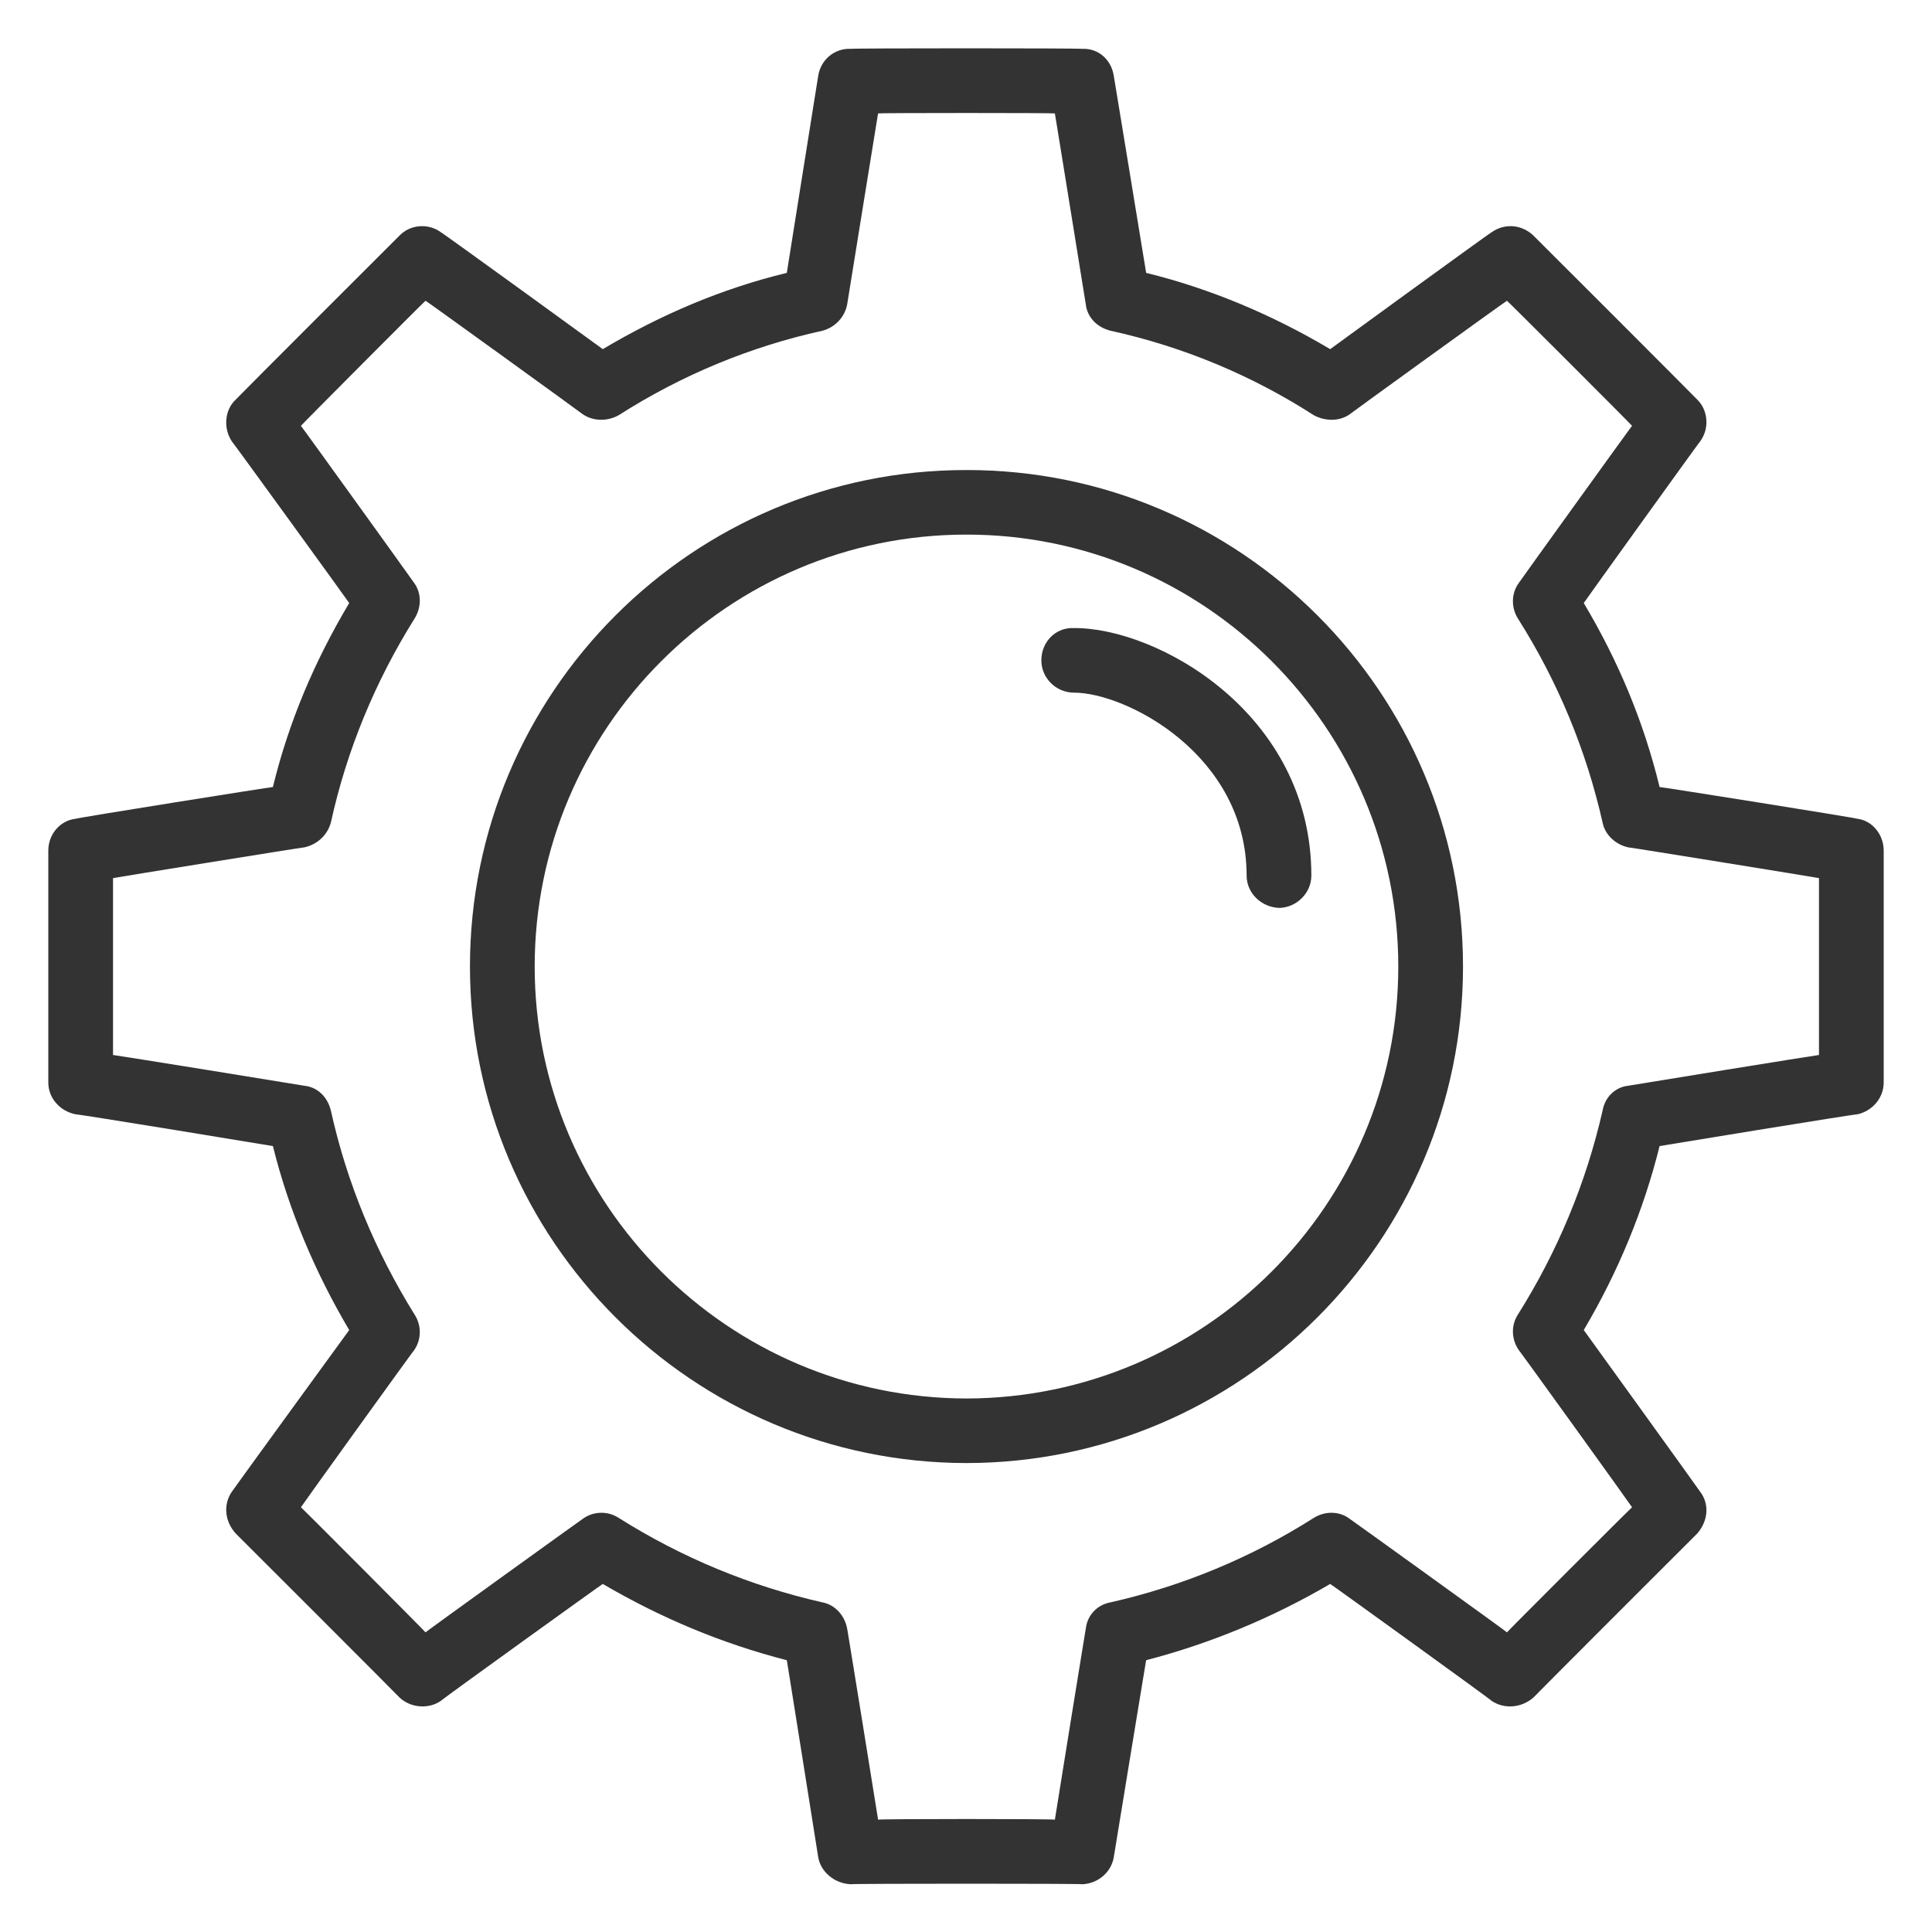<svg xmlns="http://www.w3.org/2000/svg" version="1.1" xmlns:xlink="http://www.w3.org/1999/xlink" width="100%" height="100%" id="svgWorkerArea" viewBox="0 0 400 400" xmlns:artdraw="https://artdraw.muisca.co" style="background: white;"><defs id="defsdoc"><pattern id="patternBool" x="0" y="0" width="10" height="10" patternUnits="userSpaceOnUse" patternTransform="rotate(35)"><circle cx="5" cy="5" r="4" style="stroke: none;fill: #ff000070;"></circle></pattern></defs><g id="fileImp-342451127" class="cosito"><path id="pathImp-140894338" fill="#333333" class="grouped" d="M264.9 187.975C261.1 187.863 258.1 184.863 258.1 181.291 258.1 156.263 233.1 143.363 222.3 143.404 218.6 143.363 215.6 140.363 215.6 136.72 215.6 132.863 218.6 129.863 222.3 130.036 239.4 129.863 271.5 147.563 271.5 181.291 271.5 184.863 268.5 187.863 264.9 187.975 264.9 187.863 264.9 187.863 264.9 187.975"></path><path id="pathImp-99824889" fill="#333333" class="grouped" d="M224.1 390.112C224.1 389.963 176.1 389.963 176.1 390.112 172.8 389.963 169.9 387.563 169.4 384.491 169.4 384.463 162.9 343.563 162.9 343.73 149.4 340.263 136.8 334.963 124.8 327.939 124.8 327.863 91.3 351.963 91.3 352.127 88.7 353.963 84.9 353.563 82.7 351.435 82.7 351.363 48.8 317.463 48.8 317.49 46.5 314.963 46.2 311.463 48 308.85 48 308.763 72.3 275.363 72.3 275.375 65.2 263.363 59.8 250.563 56.5 237.283 56.5 237.263 15.7 230.563 15.7 230.716 12.4 230.063 10 227.363 10 224.117 10 224.063 10 176.063 10 176.111 10 172.763 12.4 169.863 15.7 169.512 15.7 169.363 56.5 162.863 56.5 162.947 59.8 149.363 65.2 136.763 72.3 124.853 72.3 124.763 48 91.263 48 91.379 46.2 88.663 46.5 84.863 48.8 82.738 48.8 82.663 82.7 48.763 82.7 48.792 84.9 46.463 88.7 46.163 91.3 48.1 91.3 47.963 124.8 72.263 124.8 72.287 136.8 65.163 149.4 59.763 162.9 56.496 162.9 56.463 169.4 15.663 169.4 15.737 169.9 12.363 172.8 9.963 176.1 10.116 176.1 9.963 224.1 9.963 224.1 10.116 227.4 9.963 230.1 12.363 230.6 15.737 230.6 15.663 237.3 56.463 237.3 56.497 250.6 59.763 263.4 65.163 275.4 72.289 275.4 72.263 308.8 47.963 308.8 48.101 311.5 46.163 315.1 46.463 317.5 48.793 317.5 48.763 351.4 82.663 351.4 82.738 353.6 84.863 354 88.663 352 91.379 352 91.263 327.9 124.763 327.9 124.854 335 136.763 340.3 149.363 343.6 162.946 343.6 162.863 384.5 169.363 384.5 169.511 387.6 169.863 390 172.763 390 176.11 390 176.063 390 224.063 390 224.117 390 227.363 387.6 230.063 384.5 230.716 384.5 230.563 343.6 237.263 343.6 237.282 340.3 250.563 335 263.363 327.9 275.375 327.9 275.363 352 308.763 352 308.851 354 311.463 353.6 314.963 351.4 317.491 351.4 317.463 317.5 351.363 317.5 351.436 315.1 353.563 311.5 353.963 308.8 352.127 308.8 351.963 275.4 327.863 275.4 327.939 263.4 334.963 250.6 340.263 237.3 343.729 237.3 343.563 230.6 384.463 230.6 384.491 230.1 387.563 227.4 389.963 224.1 390.112 224.1 389.963 224.1 389.963 224.1 390.112M181.8 376.745C181.8 376.563 218.4 376.563 218.4 376.745 218.4 376.563 224.8 337.063 224.8 337.215 225.1 334.463 227.1 332.263 229.9 331.757 244.9 328.363 259.1 322.463 272 314.268 274.4 312.763 277.4 312.863 279.5 314.5 279.5 314.463 312 337.863 312 337.958 312 337.863 337.9 311.963 337.9 312.065 337.9 311.963 314.5 279.463 314.5 279.6 312.9 277.363 312.8 274.363 314.3 272.114 322.5 259.063 328.4 244.863 331.8 229.92 332.3 227.063 334.5 225.063 337.1 224.792 337.1 224.763 376.6 218.363 376.6 218.424 376.6 218.363 376.6 181.763 376.6 181.804 376.6 181.763 337.1 175.363 337.1 175.437 334.5 174.863 332.3 172.863 331.8 170.308 328.4 155.263 322.5 141.063 314.3 128.114 312.8 125.763 312.9 122.763 314.5 120.629 314.5 120.563 337.9 88.063 337.9 88.165 337.9 88.063 312 62.163 312 62.271 312 62.163 279.5 85.663 279.5 85.728 277.4 87.263 274.4 87.263 272 85.96 259.1 77.663 244.9 71.763 229.9 68.469 227.1 67.763 225.1 65.663 224.8 63.012 224.8 62.963 218.4 23.363 218.4 23.484 218.4 23.363 181.8 23.363 181.8 23.484 181.8 23.363 175.4 62.963 175.4 63.011 174.9 65.663 172.9 67.763 170.3 68.468 155.3 71.763 141.1 77.663 128.1 85.959 125.8 87.263 122.8 87.263 120.6 85.727 120.6 85.663 88.1 62.163 88.1 62.27 88.1 62.163 62.3 88.063 62.3 88.165 62.3 88.063 85.7 120.563 85.7 120.628 87.3 122.763 87.3 125.763 85.8 128.114 77.7 141.063 71.8 155.263 68.5 170.309 67.8 172.863 65.7 174.863 63 175.437 63 175.363 23.4 181.763 23.4 181.804 23.4 181.763 23.4 218.363 23.4 218.424 23.4 218.363 63 224.763 63 224.792 65.7 225.063 67.8 227.063 68.5 229.92 71.8 244.863 77.7 259.063 85.8 272.114 87.3 274.363 87.3 277.363 85.7 279.6 85.7 279.463 62.3 311.963 62.3 312.064 62.3 311.963 88.1 337.863 88.1 337.958 88.1 337.863 120.6 314.463 120.6 314.5 122.8 312.863 125.8 312.763 128.1 314.268 141.1 322.463 155.3 328.363 170.3 331.759 172.9 332.263 174.9 334.463 175.4 337.216 175.4 337.063 181.8 376.563 181.8 376.745 181.8 376.563 181.8 376.563 181.8 376.745"></path><path id="pathImp-821426994" fill="#333333" class="grouped" d="M200.1 302.91C143.4 302.863 97.3 256.763 97.3 200.113 97.3 143.363 143.4 97.263 200.1 97.316 256.8 97.263 302.9 143.363 302.9 200.113 302.9 256.763 256.8 302.863 200.1 302.91 200.1 302.863 200.1 302.863 200.1 302.91M200.1 110.684C150.8 110.663 110.7 150.763 110.7 200.113 110.7 249.363 150.8 289.463 200.1 289.543 249.4 289.463 289.5 249.363 289.5 200.113 289.5 150.763 249.4 110.663 200.1 110.684 200.1 110.663 200.1 110.663 200.1 110.684"></path></g></svg>